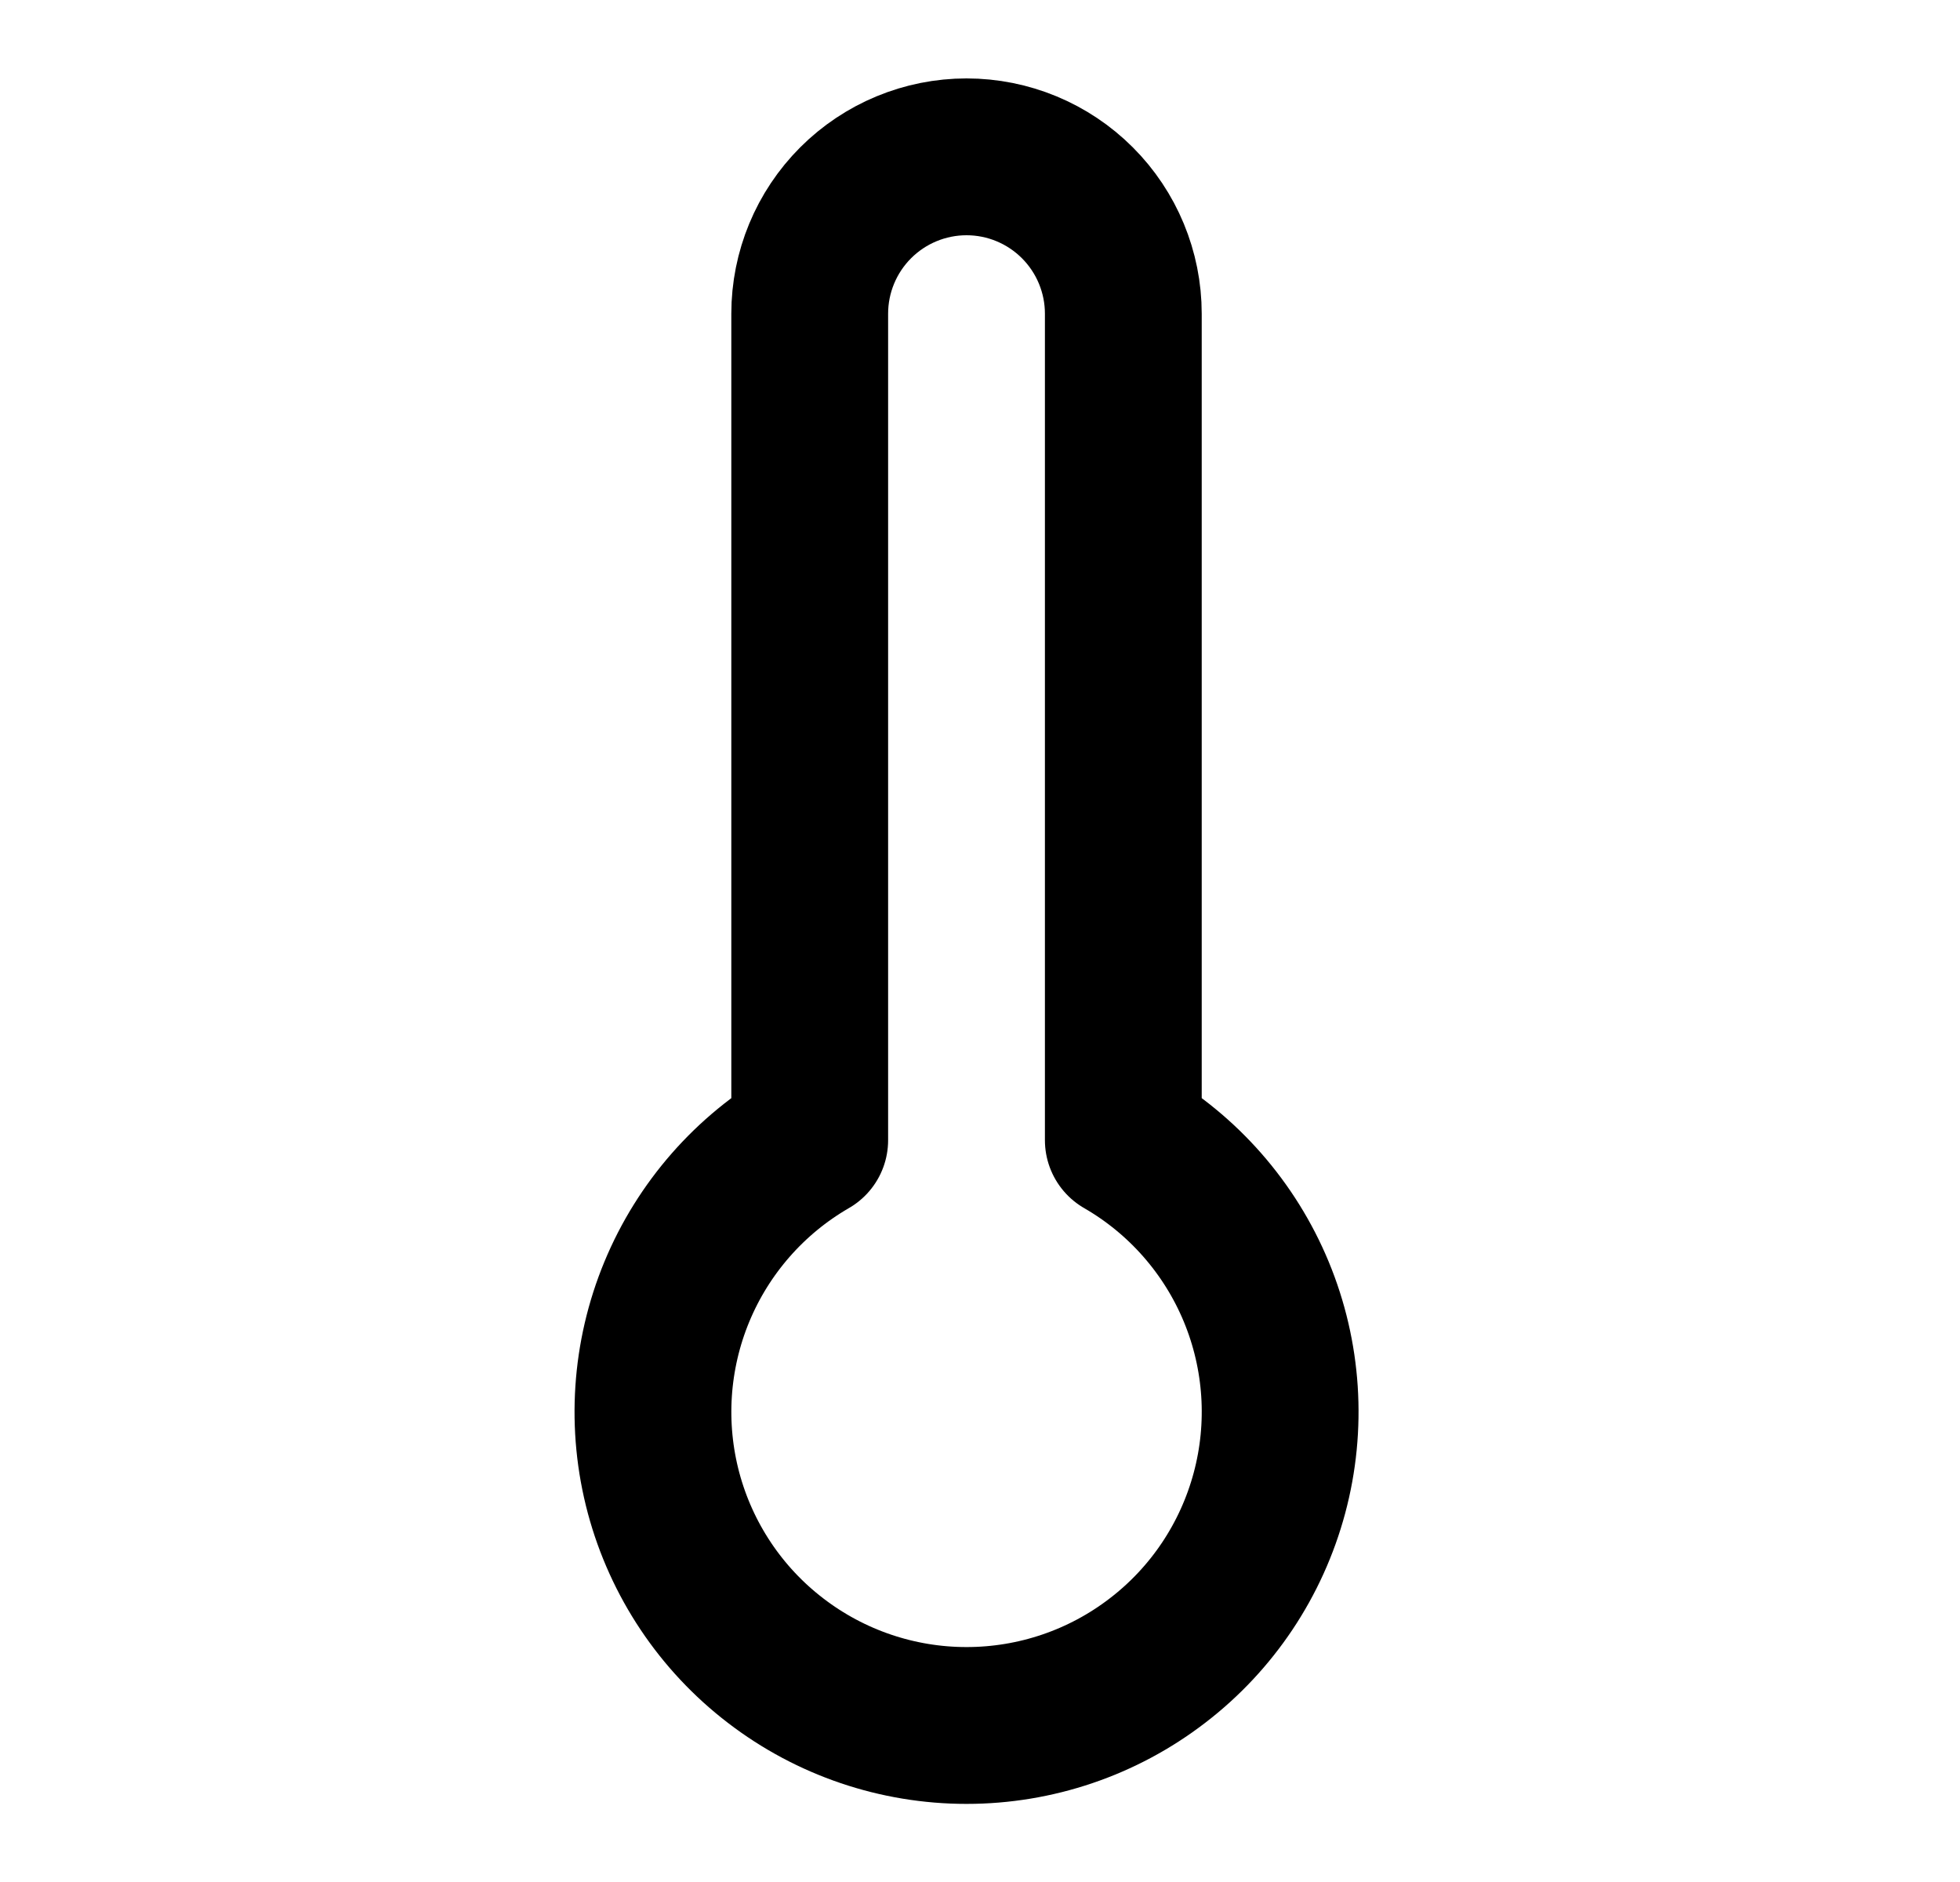 <svg width="25" height="24" viewBox="0 0 25 24" fill="none" xmlns="http://www.w3.org/2000/svg">
<path d="M14.328 4V14.54C15.091 14.98 15.687 15.66 16.024 16.473C16.361 17.287 16.42 18.189 16.192 19.039C15.964 19.89 15.462 20.642 14.763 21.177C14.065 21.714 13.209 22.004 12.328 22.004C11.448 22.004 10.592 21.714 9.893 21.177C9.194 20.642 8.692 19.89 8.464 19.039C8.237 18.189 8.296 17.287 8.633 16.473C8.97 15.66 9.566 14.98 10.328 14.54V4C10.328 3.47 10.539 2.961 10.914 2.586C11.289 2.211 11.798 2 12.328 2C12.859 2 13.367 2.211 13.742 2.586C14.117 2.961 14.328 3.47 14.328 4Z" stroke="black" stroke-width="2" stroke-linecap="round" stroke-linejoin="round"/>
</svg>
